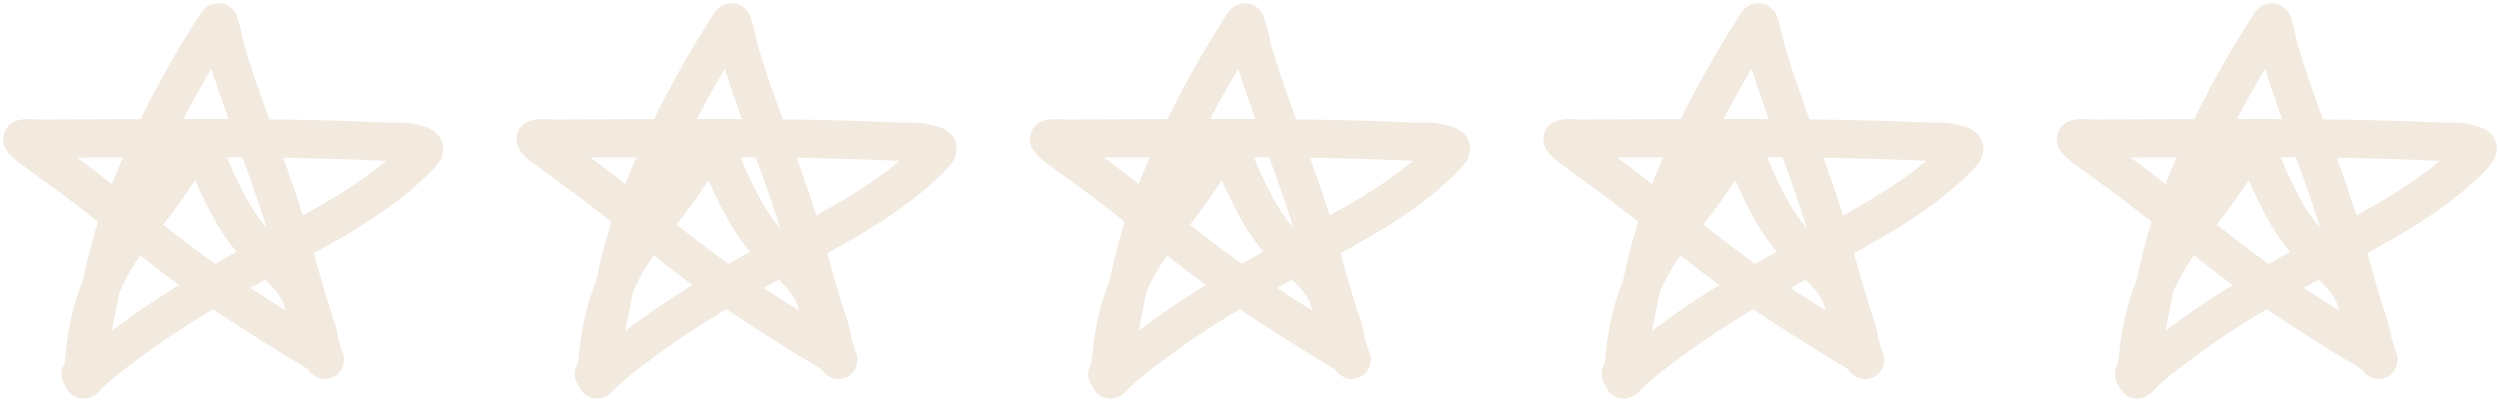 <?xml version="1.0" encoding="UTF-8"?> <svg xmlns="http://www.w3.org/2000/svg" width="112" height="18" viewBox="0 0 112 18" fill="none"><path d="M3.606 16.76C3.865 16.567 3.915 15.929 3.97 15.664C4.383 13.691 4.665 11.729 5.341 9.814C6.431 6.726 7.944 3.789 9.724 1.042C9.809 0.911 9.84 1.126 9.859 1.187C9.983 1.581 10.039 1.991 10.158 2.387C10.876 4.785 11.854 7.109 12.619 9.492C13.138 11.11 13.521 12.769 14.062 14.378C14.138 14.606 14.222 14.836 14.265 15.072C14.293 15.222 14.261 15.454 14.369 15.576C14.442 15.659 14.415 15.871 14.449 15.98C14.468 16.039 14.589 16.175 14.552 16.099C14.439 15.861 13.459 15.337 13.422 15.314C12.032 14.448 10.641 13.592 9.306 12.642C7.449 11.323 5.698 9.862 3.901 8.465C3.142 7.875 2.35 7.332 1.58 6.755C1.412 6.629 1.127 6.452 1.01 6.26C1.003 6.249 0.994 6.223 1.007 6.22C1.262 6.163 1.531 6.209 1.793 6.209C6.882 6.209 11.997 6.106 17.082 6.34C17.549 6.361 18.067 6.299 18.523 6.425C18.926 6.537 19.204 6.554 18.809 6.966C17.049 8.804 14.659 10.036 12.447 11.245C10.316 12.41 8.219 13.546 6.251 14.973C5.45 15.553 4.622 16.149 3.91 16.839C3.897 16.852 3.729 17.098 3.723 16.956C3.706 16.537 3.778 16.074 3.824 15.661C4.006 14.017 4.512 12.513 5.453 11.137C6.047 10.269 6.72 9.451 7.341 8.602C7.742 8.053 8.147 7.318 8.677 6.863C9.115 6.488 9.558 7.822 9.659 8.036C10.156 9.088 10.645 10.095 11.46 10.949C12.126 11.647 12.969 12.208 13.411 13.089C13.57 13.406 13.633 13.758 13.726 14.096" stroke="#F2E9DF" stroke-width="1.714" stroke-linecap="round"></path><path d="M26.606 16.76C26.864 16.567 26.915 15.929 26.97 15.664C27.383 13.691 27.665 11.729 28.341 9.814C29.431 6.726 30.944 3.789 32.724 1.042C32.809 0.911 32.84 1.126 32.859 1.187C32.983 1.581 33.039 1.991 33.158 2.387C33.876 4.785 34.853 7.109 35.619 9.492C36.138 11.11 36.521 12.769 37.062 14.378C37.138 14.606 37.222 14.836 37.266 15.072C37.293 15.222 37.261 15.454 37.369 15.576C37.442 15.659 37.415 15.871 37.449 15.98C37.468 16.039 37.589 16.175 37.552 16.099C37.439 15.861 36.459 15.337 36.422 15.314C35.032 14.448 33.641 13.592 32.306 12.642C30.449 11.323 28.698 9.862 26.901 8.465C26.142 7.875 25.35 7.332 24.58 6.755C24.412 6.629 24.127 6.452 24.01 6.26C24.003 6.249 23.994 6.223 24.007 6.22C24.262 6.163 24.531 6.209 24.793 6.209C29.882 6.209 34.997 6.106 40.083 6.34C40.549 6.361 41.068 6.299 41.523 6.425C41.926 6.537 42.204 6.554 41.809 6.966C40.049 8.804 37.659 10.036 35.447 11.245C33.316 12.41 31.219 13.546 29.251 14.973C28.45 15.553 27.622 16.149 26.91 16.839C26.897 16.852 26.729 17.098 26.723 16.956C26.706 16.537 26.778 16.074 26.824 15.661C27.006 14.017 27.512 12.513 28.453 11.137C29.047 10.269 29.72 9.451 30.341 8.602C30.742 8.053 31.147 7.318 31.677 6.863C32.115 6.488 32.558 7.822 32.658 8.036C33.156 9.088 33.645 10.095 34.46 10.949C35.126 11.647 35.968 12.208 36.411 13.089C36.57 13.406 36.633 13.758 36.726 14.096" stroke="#F2E9DF" stroke-width="1.714" stroke-linecap="round"></path><path d="M49.606 16.76C49.864 16.567 49.915 15.929 49.97 15.664C50.383 13.691 50.665 11.729 51.341 9.814C52.431 6.726 53.944 3.789 55.724 1.042C55.809 0.911 55.84 1.126 55.859 1.187C55.983 1.581 56.039 1.991 56.158 2.387C56.876 4.785 57.853 7.109 58.619 9.492C59.138 11.11 59.521 12.769 60.062 14.378C60.138 14.606 60.222 14.836 60.266 15.072C60.293 15.222 60.261 15.454 60.369 15.576C60.442 15.659 60.415 15.871 60.449 15.98C60.468 16.039 60.589 16.175 60.552 16.099C60.439 15.861 59.459 15.337 59.422 15.314C58.032 14.448 56.641 13.592 55.306 12.642C53.449 11.323 51.698 9.862 49.901 8.465C49.142 7.875 48.35 7.332 47.58 6.755C47.412 6.629 47.127 6.452 47.01 6.26C47.003 6.249 46.994 6.223 47.007 6.22C47.262 6.163 47.531 6.209 47.793 6.209C52.882 6.209 57.997 6.106 63.083 6.34C63.549 6.361 64.067 6.299 64.523 6.425C64.926 6.537 65.204 6.554 64.809 6.966C63.049 8.804 60.659 10.036 58.447 11.245C56.316 12.41 54.219 13.546 52.251 14.973C51.45 15.553 50.622 16.149 49.91 16.839C49.897 16.852 49.729 17.098 49.723 16.956C49.706 16.537 49.778 16.074 49.824 15.661C50.005 14.017 50.512 12.513 51.453 11.137C52.047 10.269 52.72 9.451 53.341 8.602C53.742 8.053 54.147 7.318 54.677 6.863C55.115 6.488 55.558 7.822 55.658 8.036C56.156 9.088 56.645 10.095 57.46 10.949C58.126 11.647 58.968 12.208 59.411 13.089C59.57 13.406 59.633 13.758 59.726 14.096" stroke="#F2E9DF" stroke-width="1.714" stroke-linecap="round"></path><path d="M72.606 16.76C72.865 16.567 72.915 15.929 72.97 15.664C73.383 13.691 73.665 11.729 74.341 9.814C75.431 6.726 76.944 3.789 78.725 1.042C78.809 0.911 78.84 1.126 78.859 1.187C78.983 1.581 79.039 1.991 79.158 2.387C79.876 4.785 80.853 7.109 81.619 9.492C82.138 11.11 82.521 12.769 83.062 14.378C83.138 14.606 83.222 14.836 83.266 15.072C83.293 15.222 83.261 15.454 83.369 15.576C83.442 15.659 83.415 15.871 83.449 15.98C83.468 16.039 83.589 16.175 83.552 16.099C83.439 15.861 82.459 15.337 82.422 15.314C81.032 14.448 79.641 13.592 78.306 12.642C76.449 11.323 74.698 9.862 72.901 8.465C72.142 7.875 71.35 7.332 70.58 6.755C70.412 6.629 70.127 6.452 70.01 6.26C70.003 6.249 69.994 6.223 70.007 6.22C70.262 6.163 70.531 6.209 70.793 6.209C75.882 6.209 80.997 6.106 86.082 6.34C86.549 6.361 87.067 6.299 87.523 6.425C87.926 6.537 88.204 6.554 87.809 6.966C86.049 8.804 83.659 10.036 81.447 11.245C79.316 12.41 77.219 13.546 75.251 14.973C74.45 15.553 73.622 16.149 72.91 16.839C72.897 16.852 72.729 17.098 72.723 16.956C72.706 16.537 72.778 16.074 72.824 15.661C73.005 14.017 73.512 12.513 74.453 11.137C75.047 10.269 75.72 9.451 76.341 8.602C76.742 8.053 77.147 7.318 77.677 6.863C78.115 6.488 78.558 7.822 78.659 8.036C79.156 9.088 79.645 10.095 80.46 10.949C81.126 11.647 81.969 12.208 82.411 13.089C82.57 13.406 82.633 13.758 82.726 14.096" stroke="#F2E9DF" stroke-width="1.714" stroke-linecap="round"></path><path d="M95.606 16.76C95.865 16.567 95.915 15.929 95.97 15.664C96.383 13.691 96.665 11.729 97.341 9.814C98.431 6.726 99.944 3.789 101.724 1.042C101.809 0.911 101.84 1.126 101.859 1.187C101.983 1.581 102.039 1.991 102.158 2.387C102.876 4.785 103.854 7.109 104.619 9.492C105.138 11.11 105.521 12.769 106.062 14.378C106.138 14.606 106.222 14.836 106.266 15.072C106.293 15.222 106.261 15.454 106.369 15.576C106.442 15.659 106.415 15.871 106.449 15.98C106.468 16.039 106.589 16.175 106.552 16.099C106.439 15.861 105.459 15.337 105.422 15.314C104.032 14.448 102.641 13.592 101.306 12.642C99.449 11.323 97.698 9.862 95.901 8.465C95.142 7.875 94.35 7.332 93.58 6.755C93.412 6.629 93.127 6.452 93.01 6.26C93.003 6.249 92.994 6.223 93.007 6.22C93.262 6.163 93.531 6.209 93.793 6.209C98.882 6.209 103.997 6.106 109.083 6.34C109.549 6.361 110.068 6.299 110.523 6.425C110.926 6.537 111.204 6.554 110.809 6.966C109.049 8.804 106.659 10.036 104.447 11.245C102.316 12.41 100.219 13.546 98.251 14.973C97.45 15.553 96.622 16.149 95.91 16.839C95.897 16.852 95.729 17.098 95.723 16.956C95.706 16.537 95.778 16.074 95.824 15.661C96.005 14.017 96.512 12.513 97.453 11.137C98.047 10.269 98.72 9.451 99.341 8.602C99.742 8.053 100.147 7.318 100.677 6.863C101.115 6.488 101.558 7.822 101.658 8.036C102.156 9.088 102.645 10.095 103.46 10.949C104.126 11.647 104.969 12.208 105.411 13.089C105.57 13.406 105.633 13.758 105.726 14.096" stroke="#F2E9DF" stroke-width="1.714" stroke-linecap="round"></path></svg> 